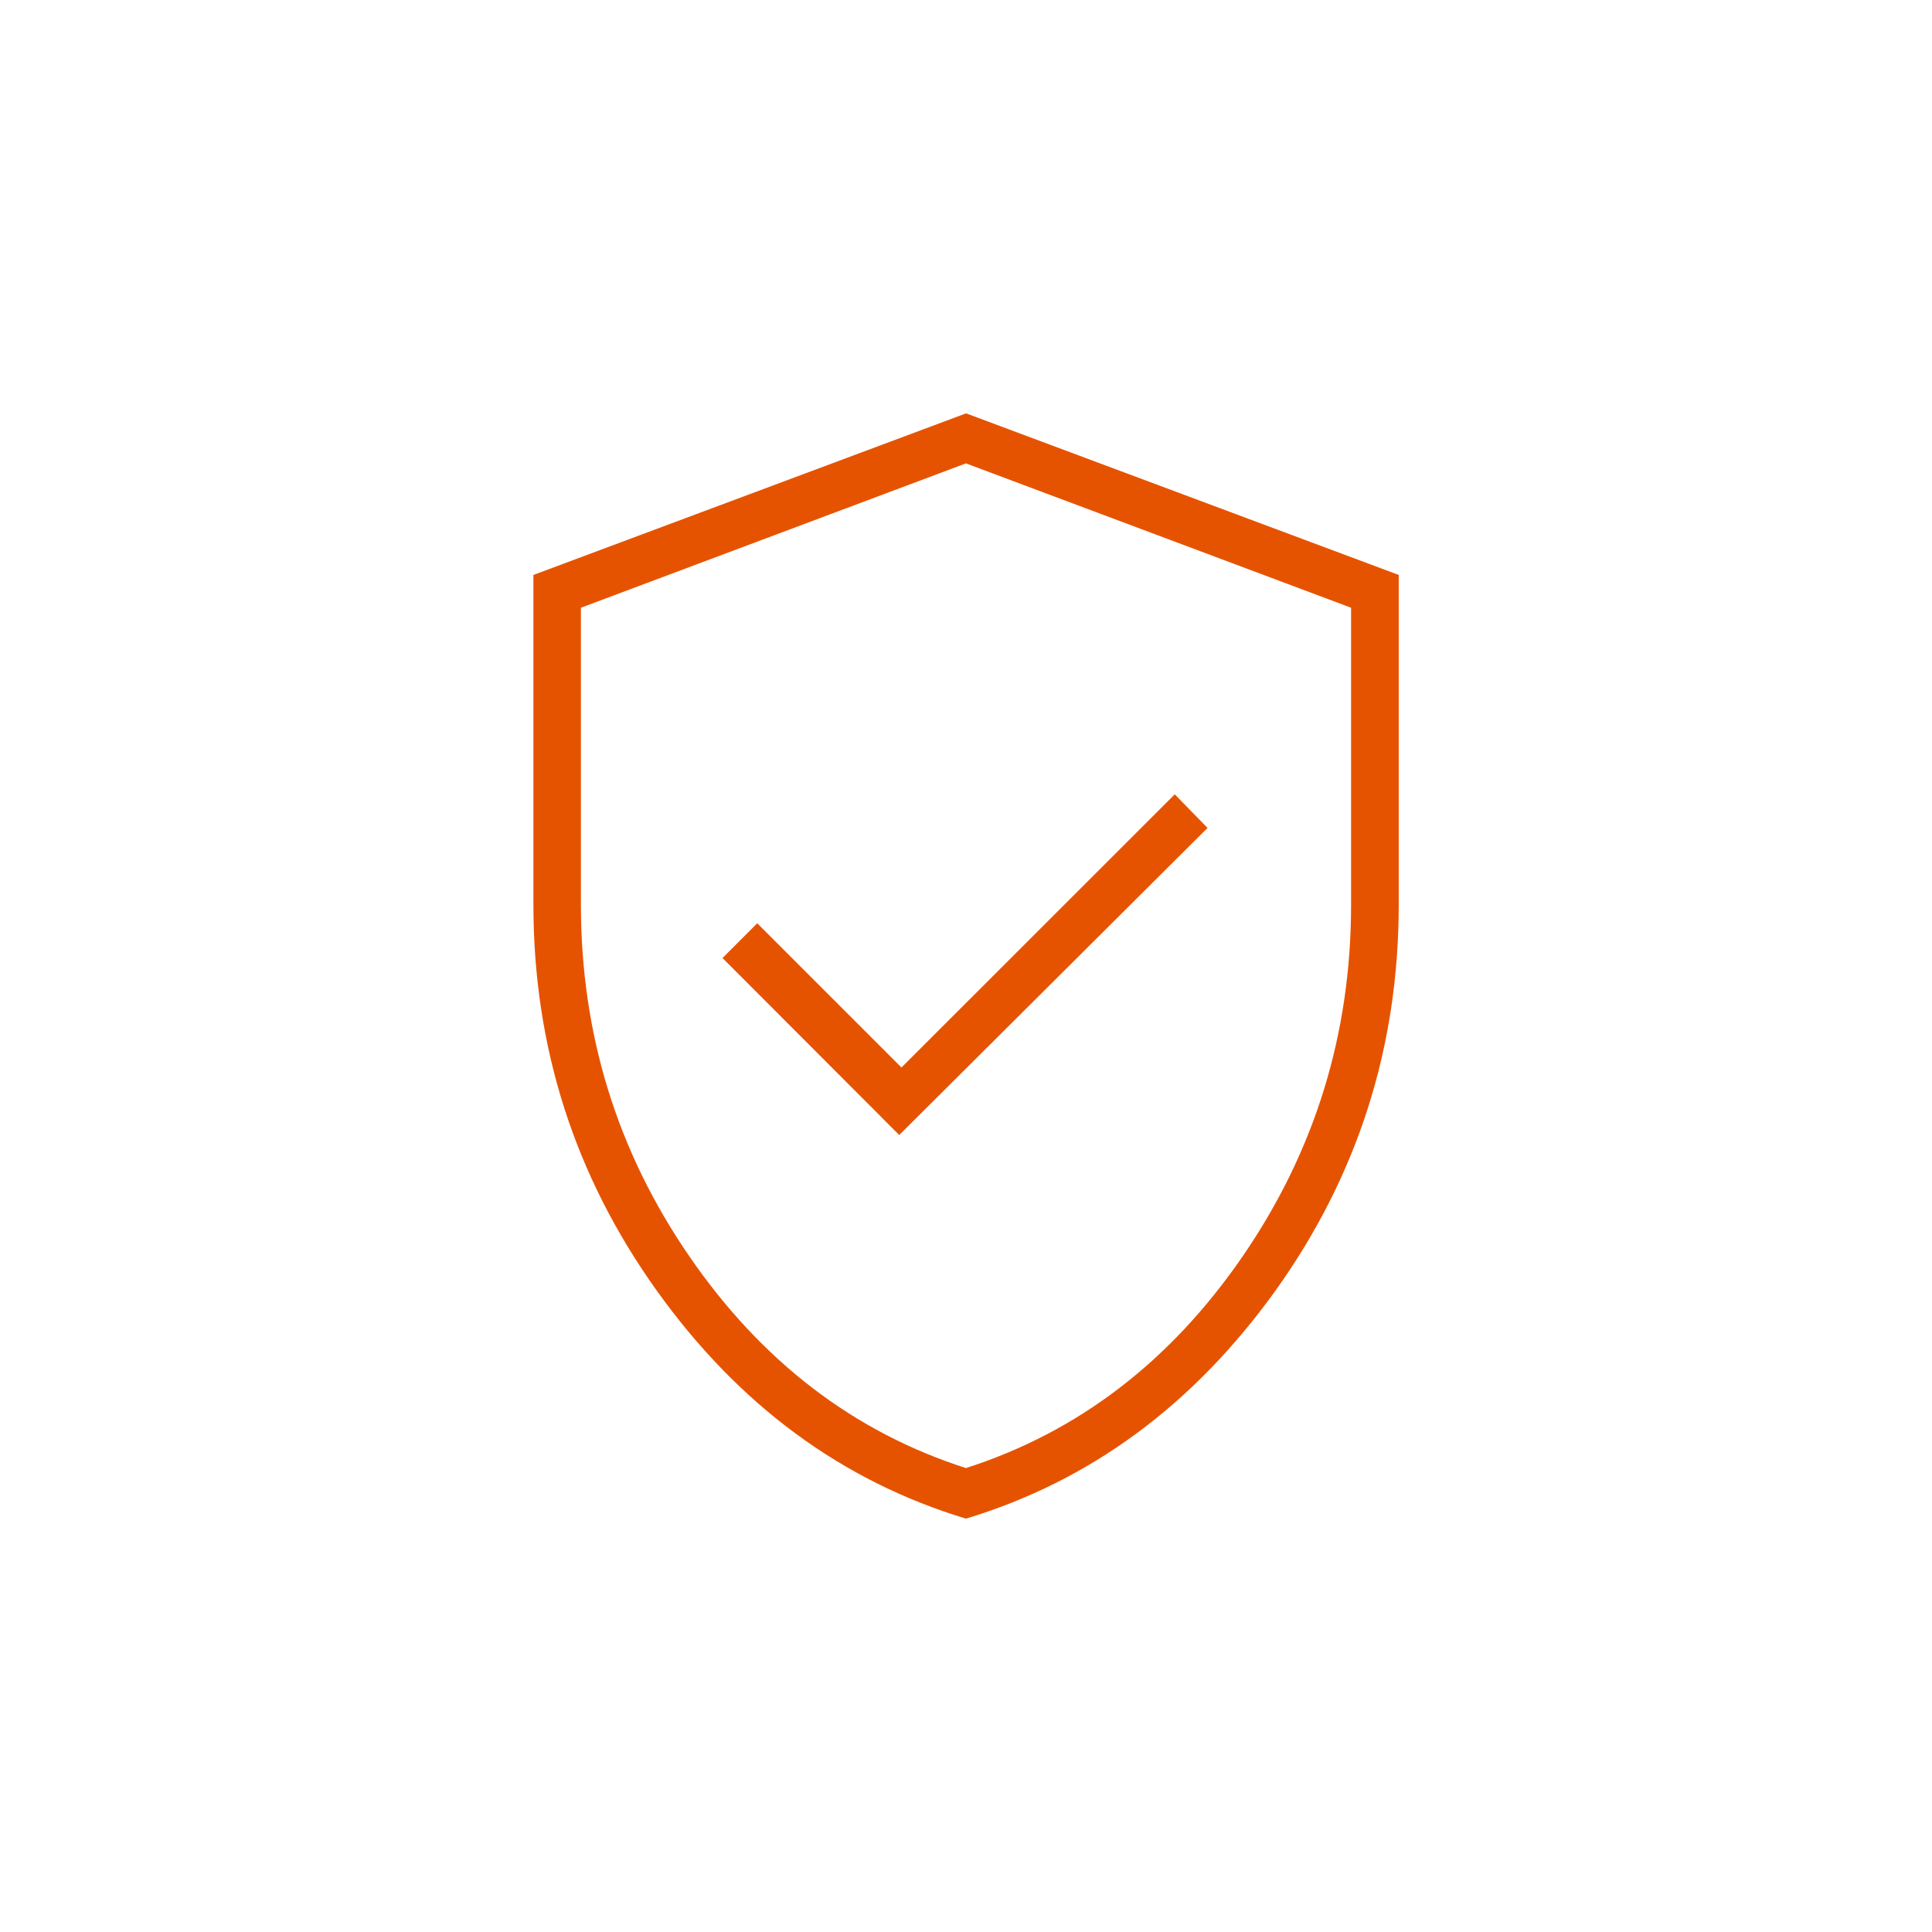 <?xml version="1.0" encoding="utf-8"?>
<!-- Generator: Adobe Illustrator 27.6.1, SVG Export Plug-In . SVG Version: 6.00 Build 0)  -->
<svg version="1.1" id="Capa_1" xmlns="http://www.w3.org/2000/svg" xmlns:xlink="http://www.w3.org/1999/xlink" x="0px" y="0px"
	 viewBox="0 0 139.05 139.05" style="enable-background:new 0 0 139.05 139.05;" xml:space="preserve">
<style type="text/css">
	.st0{fill:#E65300;}
	.st1{fill-rule:evenodd;clip-rule:evenodd;fill:#E65300;}
	.st2{fill:#FFFFFF;}
	.st3{fill:#E7550E;}
	.st4{fill:none;stroke:#E65300;stroke-width:4;stroke-linecap:round;stroke-linejoin:round;stroke-miterlimit:10;}
	.st5{fill:#E7530C;}
	.st6{fill:#E7540D;}
	.st7{fill:#E7530D;}
	.st8{fill:#DC5B13;}
	.st9{fill:#FF6601;}
	.st10{fill:#E7540E;}
</style>
<g>
	<path class="st0" d="M64.72,81.69l22.19-22.1l-2.36-2.42L64.88,76.83L54.5,66.45l-2.5,2.5C52,68.95,64.72,81.69,64.72,81.69z
		 M69.52,109.3c-8.95-2.71-16.38-8.19-22.28-16.45c-5.9-8.26-8.85-17.5-8.85-27.75V41.38l31.14-11.63l31.14,11.63v23.73
		c0,10.24-2.95,19.49-8.85,27.75C85.9,101.11,78.48,106.59,69.52,109.3z M69.52,105.66c8.07-2.59,14.71-7.67,19.91-15.23
		c5.2-7.57,7.81-16,7.81-25.32V43.74L69.52,33.35L41.81,43.74v21.37c0,9.31,2.6,17.75,7.81,25.32
		C54.82,97.99,61.45,103.07,69.52,105.66z"/>
</g>
</svg>
